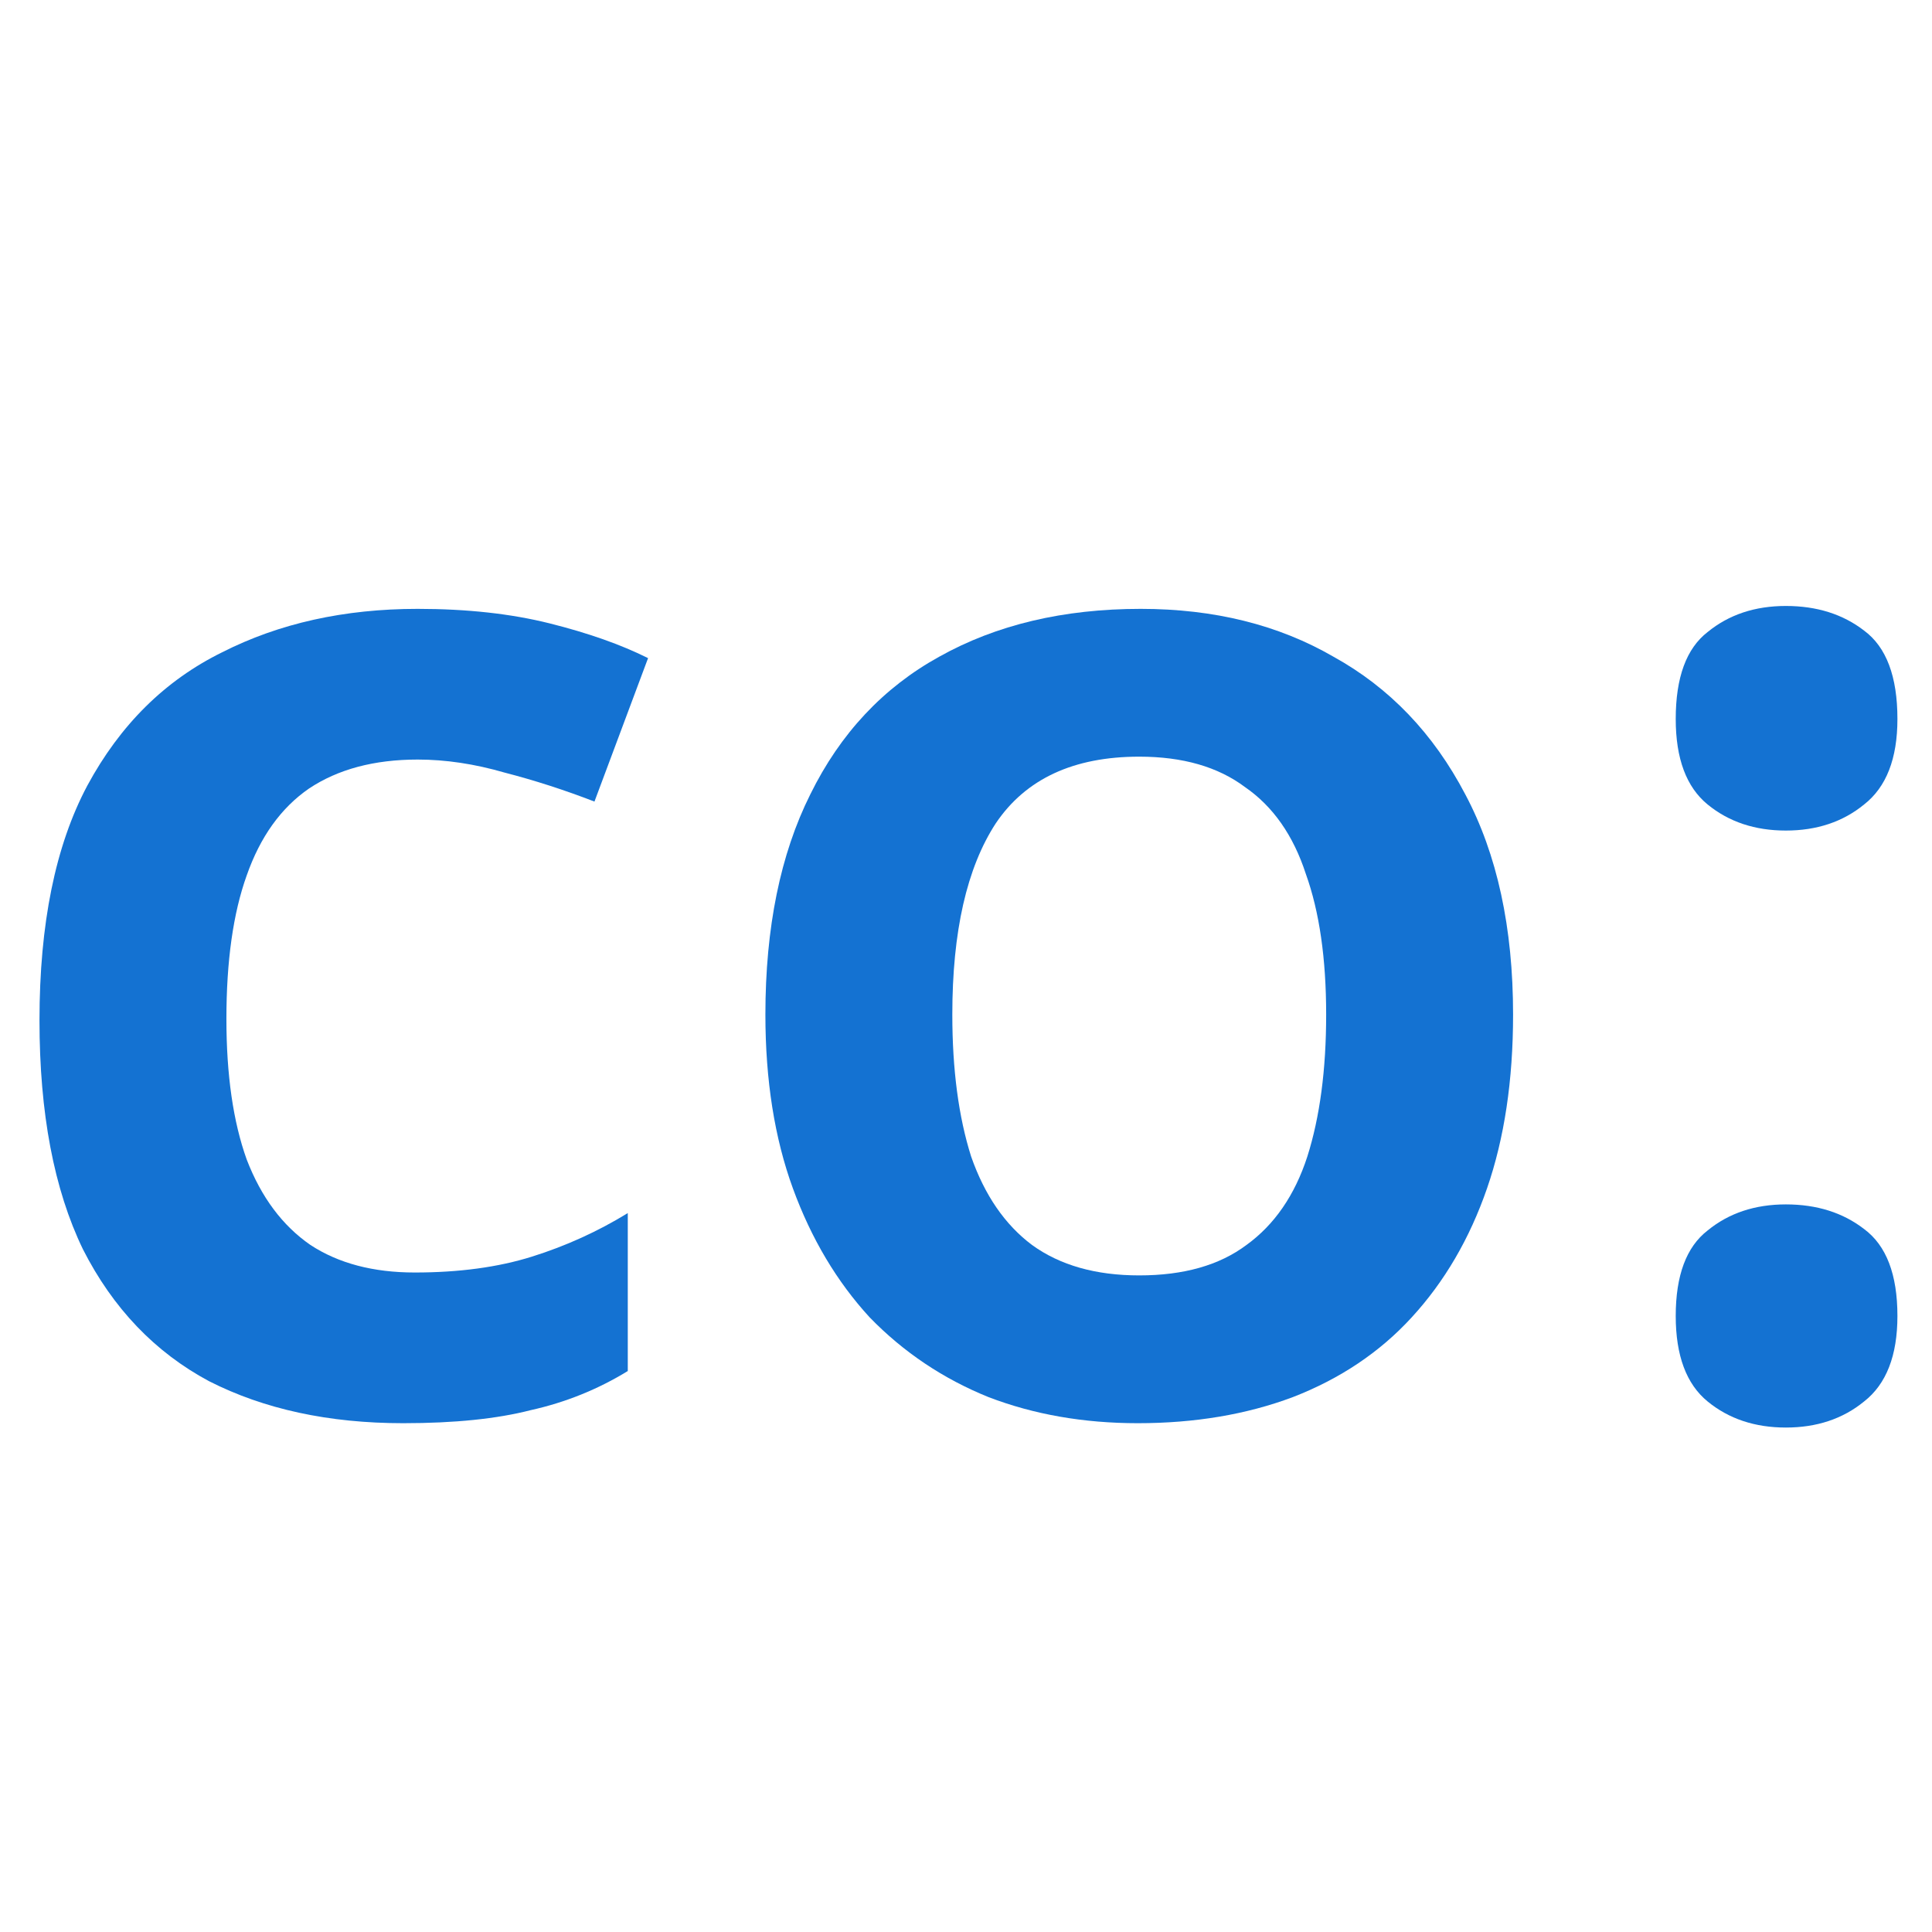 <?xml version="1.0" encoding="UTF-8"?> <svg xmlns="http://www.w3.org/2000/svg" width="27" height="27" viewBox="0 0 48 18" fill="none"> <path d="M10.017 20.359C8.169 20.359 6.561 20.011 5.193 19.315C3.849 18.595 2.805 17.503 2.061 16.039C1.341 14.551 0.981 12.655 0.981 10.351C0.981 7.951 1.377 6.007 2.169 4.519C2.985 3.007 4.101 1.903 5.517 1.207C6.933 0.487 8.553 0.127 10.377 0.127C11.601 0.127 12.693 0.247 13.653 0.487C14.613 0.727 15.429 1.015 16.101 1.351L14.769 4.915C14.025 4.627 13.281 4.387 12.537 4.195C11.793 3.979 11.073 3.871 10.377 3.871C9.297 3.871 8.397 4.111 7.677 4.591C6.981 5.071 6.465 5.791 6.129 6.751C5.793 7.687 5.625 8.875 5.625 10.315C5.625 11.707 5.793 12.871 6.129 13.807C6.489 14.743 7.017 15.451 7.713 15.931C8.409 16.387 9.273 16.615 10.305 16.615C11.409 16.615 12.381 16.483 13.221 16.219C14.061 15.955 14.853 15.595 15.597 15.139V19.063C14.853 19.519 14.049 19.843 13.185 20.035C12.345 20.251 11.289 20.359 10.017 20.359Z" fill="#1472d2"></path> <path d="M37.592 10.207C37.592 11.839 37.376 13.279 36.944 14.527C36.512 15.775 35.888 16.843 35.072 17.731C34.28 18.595 33.296 19.255 32.12 19.711C30.968 20.143 29.684 20.359 28.268 20.359C26.924 20.359 25.688 20.143 24.56 19.711C23.432 19.255 22.448 18.595 21.608 17.731C20.792 16.843 20.156 15.775 19.7 14.527C19.244 13.279 19.016 11.839 19.016 10.207C19.016 8.047 19.388 6.223 20.132 4.735C20.876 3.223 21.944 2.083 23.336 1.315C24.752 0.523 26.42 0.127 28.34 0.127C30.164 0.127 31.76 0.523 33.128 1.315C34.52 2.083 35.612 3.223 36.404 4.735C37.196 6.223 37.592 8.047 37.592 10.207ZM23.66 10.207C23.66 11.575 23.816 12.751 24.128 13.735C24.464 14.695 24.968 15.427 25.64 15.931C26.336 16.435 27.224 16.687 28.304 16.687C29.408 16.687 30.296 16.435 30.968 15.931C31.664 15.427 32.168 14.695 32.48 13.735C32.792 12.751 32.948 11.575 32.948 10.207C32.948 8.815 32.78 7.651 32.444 6.715C32.132 5.755 31.628 5.035 30.932 4.555C30.26 4.051 29.384 3.799 28.304 3.799C26.672 3.799 25.484 4.351 24.74 5.455C24.02 6.559 23.66 8.143 23.66 10.207Z" fill="#1472d2"></path> <path d="M41.633 17.695C41.633 16.687 41.897 15.979 42.425 15.571C42.953 15.139 43.601 14.923 44.369 14.923C45.137 14.923 45.785 15.127 46.313 15.535C46.865 15.943 47.141 16.663 47.141 17.695C47.141 18.679 46.865 19.387 46.313 19.819C45.785 20.251 45.137 20.467 44.369 20.467C43.601 20.467 42.953 20.251 42.425 19.819C41.897 19.387 41.633 18.679 41.633 17.695ZM41.633 2.863C41.633 1.831 41.897 1.111 42.425 0.703C42.953 0.271 43.601 0.055 44.369 0.055C45.137 0.055 45.785 0.259 46.313 0.667C46.865 1.075 47.141 1.807 47.141 2.863C47.141 3.847 46.865 4.555 46.313 4.987C45.785 5.419 45.137 5.635 44.369 5.635C43.601 5.635 42.953 5.419 42.425 4.987C41.897 4.555 41.633 3.847 41.633 2.863Z" fill="#1472d2"></path> </svg> 